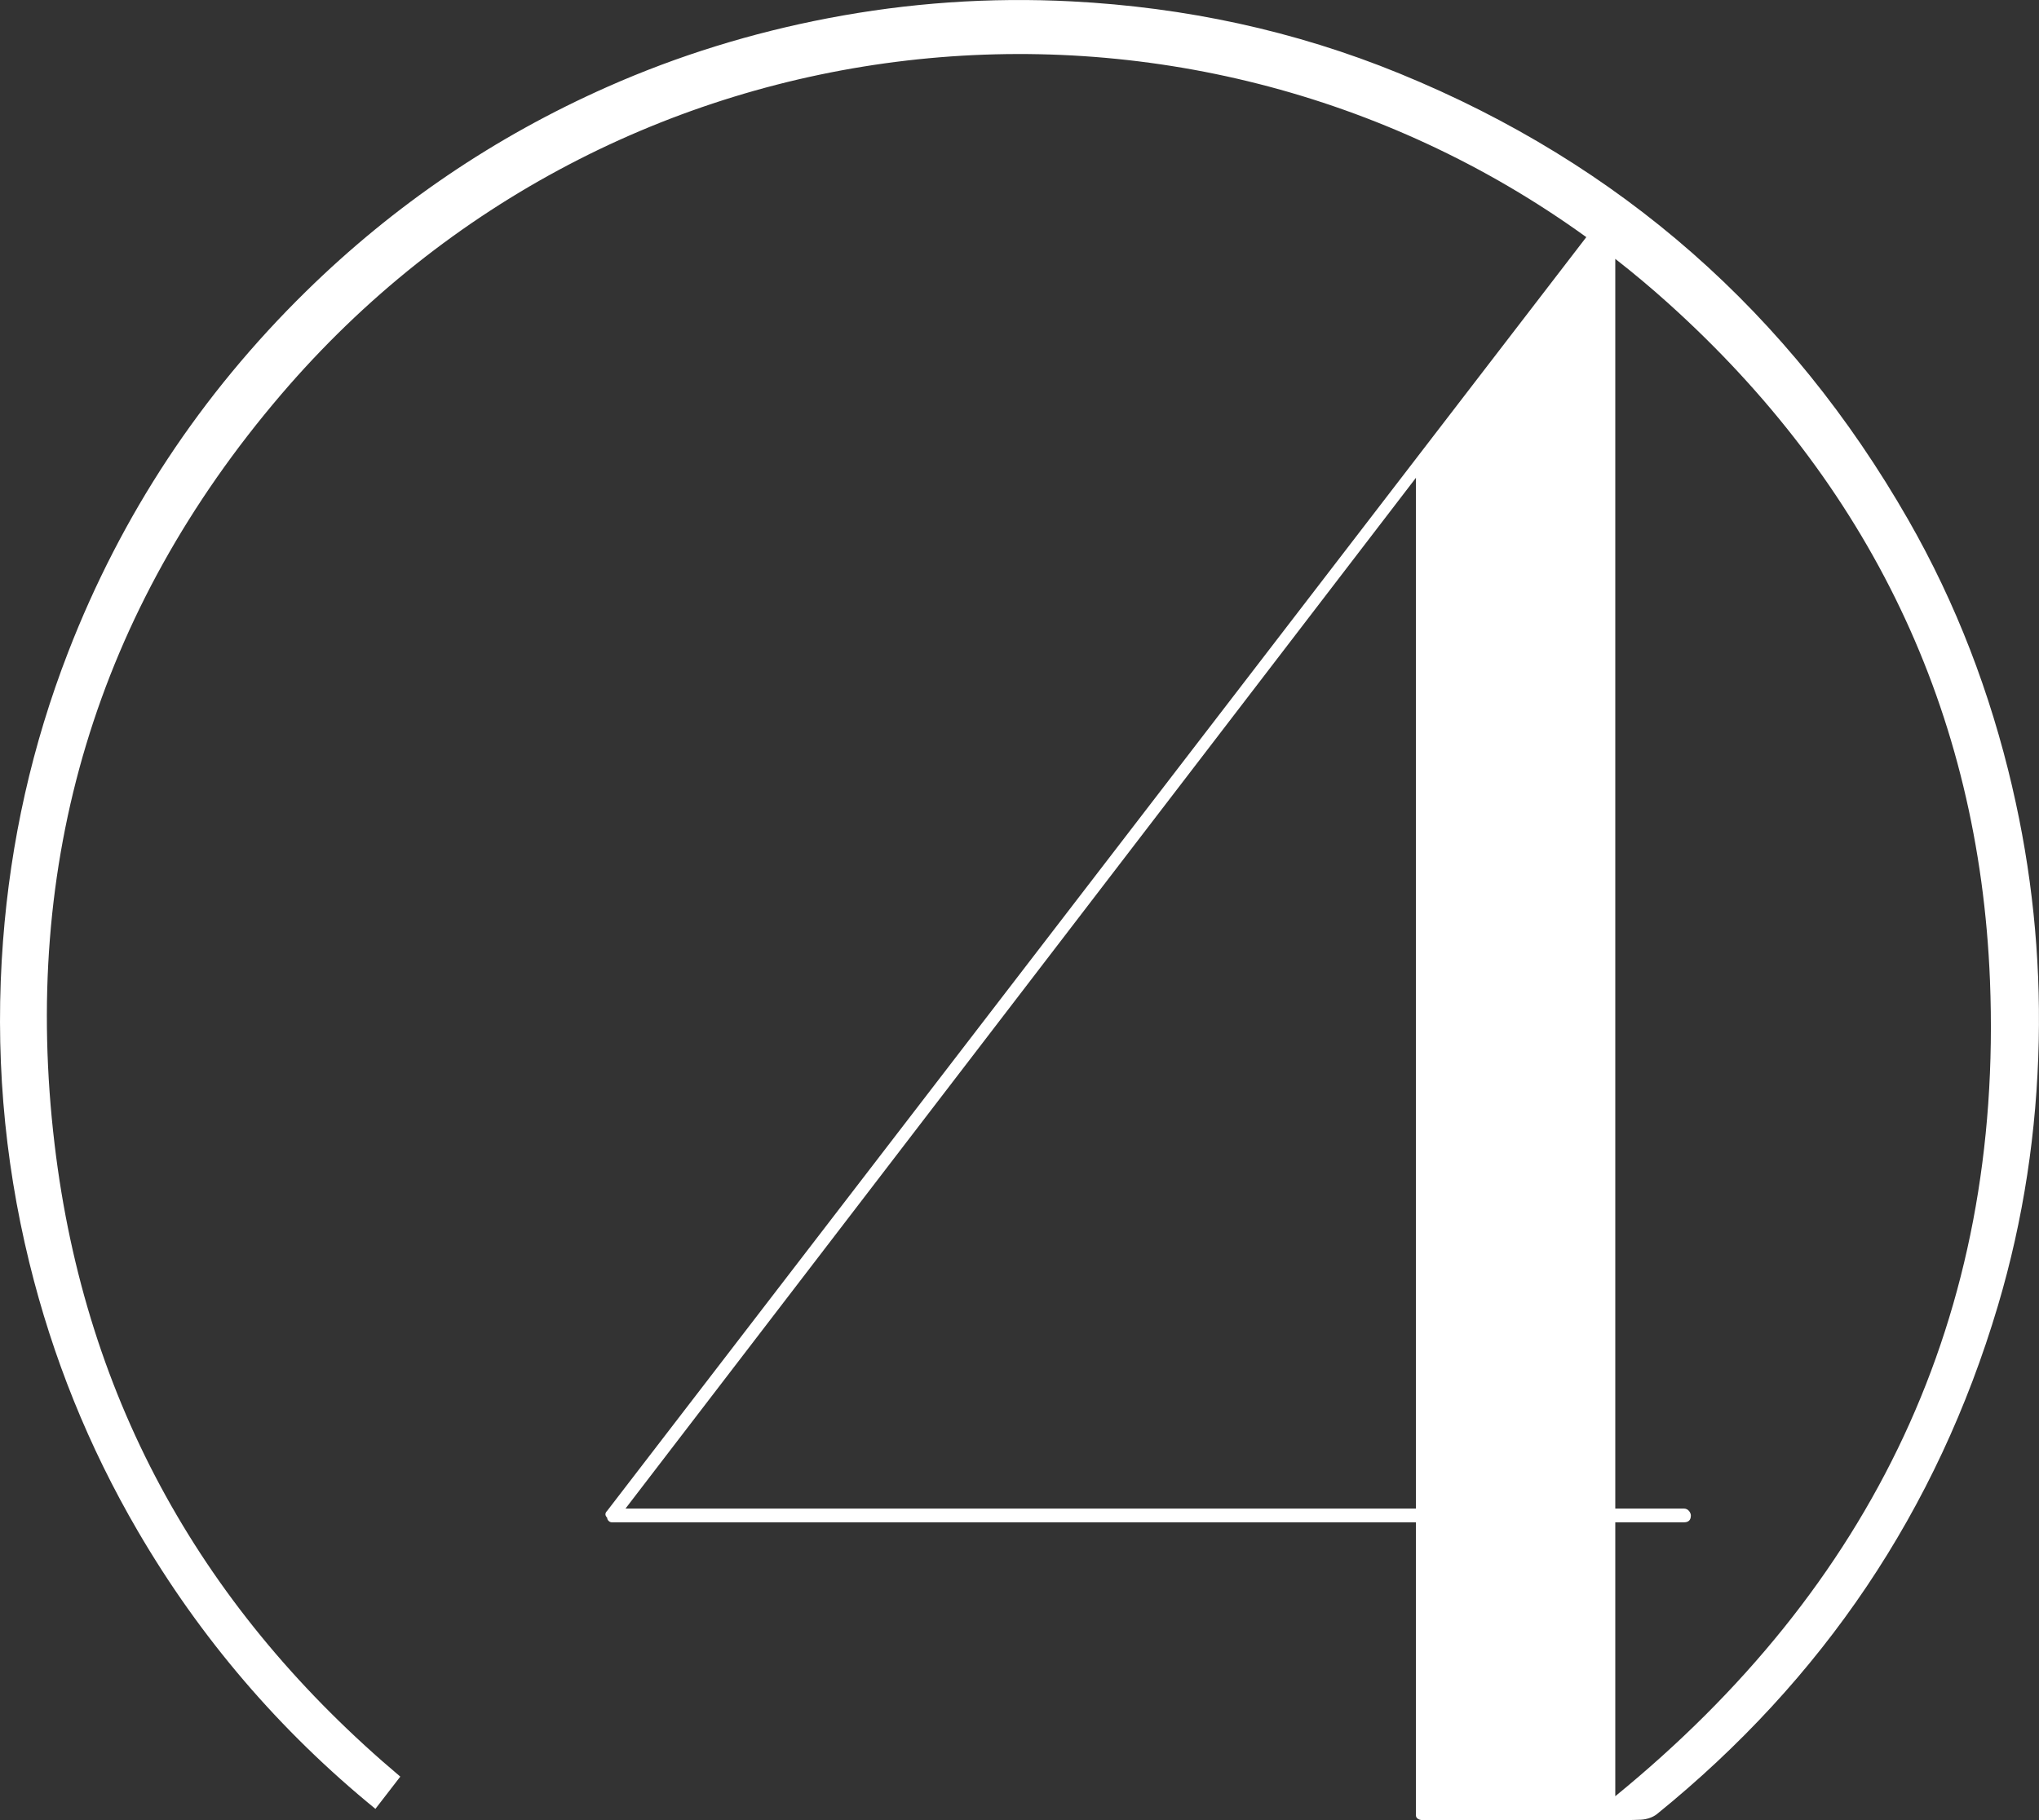 <?xml version="1.0" encoding="UTF-8"?><svg id="Ebene_2" xmlns="http://www.w3.org/2000/svg" viewBox="0 0 603.92 539.21"><rect x="0" y="0" width="603.92" height="539.21" fill="#333333" stroke="none"/><defs><style>.cls-1{fill:#fff;}</style></defs><g id="Ebene_1-2"><path class="cls-1" d="m596,233.14c-6.5-27.85-16.58-54.31-30.78-79.11-35.1-61.28-85.29-105.49-150.69-132.25-31.1-12.73-63.56-19.63-97.07-21.37-24.26-1.26-48.37.42-72.26,5-22.52,4.32-44.3,11.02-65.25,20.3-33.41,14.8-63.2,35.01-89.3,60.61-31.15,30.56-54.69,66.18-70.46,106.87C9.52,220.72,3.13,249.25.9,278.7c-2.45,32.21.1,64.03,7.8,95.41,6.87,28,17.55,54.5,32.08,79.41,18.51,31.74,42.01,59.18,70.41,82.36l7.37-9.55c-57.88-48.76-93.26-110.62-102.39-187.3-9.93-83.39,12.44-158.15,67.05-222.1C181.76,1.56,350.27-16.14,469.84,70.25L179.83,447.59c-.68.68-.68,1.36,0,2.04,0,.68.68,1.36,1.36,1.36h238.19v86.86c0,.68.68,1.36,2.03,1.36h54.97c.06,0,.13-.01.19-.02,3.15.03,6.31.04,9.45-.1,1.62-.08,3.51-.66,4.75-1.67,49.1-39.8,82.92-89.87,100.96-150.52,7.62-25.61,11.54-51.8,12.11-78.49.54-25.41-2.06-50.5-7.85-75.27Zm-176.62,213.78h-234.12l234.12-305.37v305.37Zm59.04,85.22v-81.15h20.36c1.36,0,2.03-.68,2.03-2.04,0-.68-.68-2.03-2.03-2.03h-20.36V76.69c5.32,4.15,10.53,8.51,15.62,13.09,59.44,53.46,92.18,120.83,95.36,200.73,3.97,99.68-35.08,179.68-110.99,241.63Z"/></g></svg>